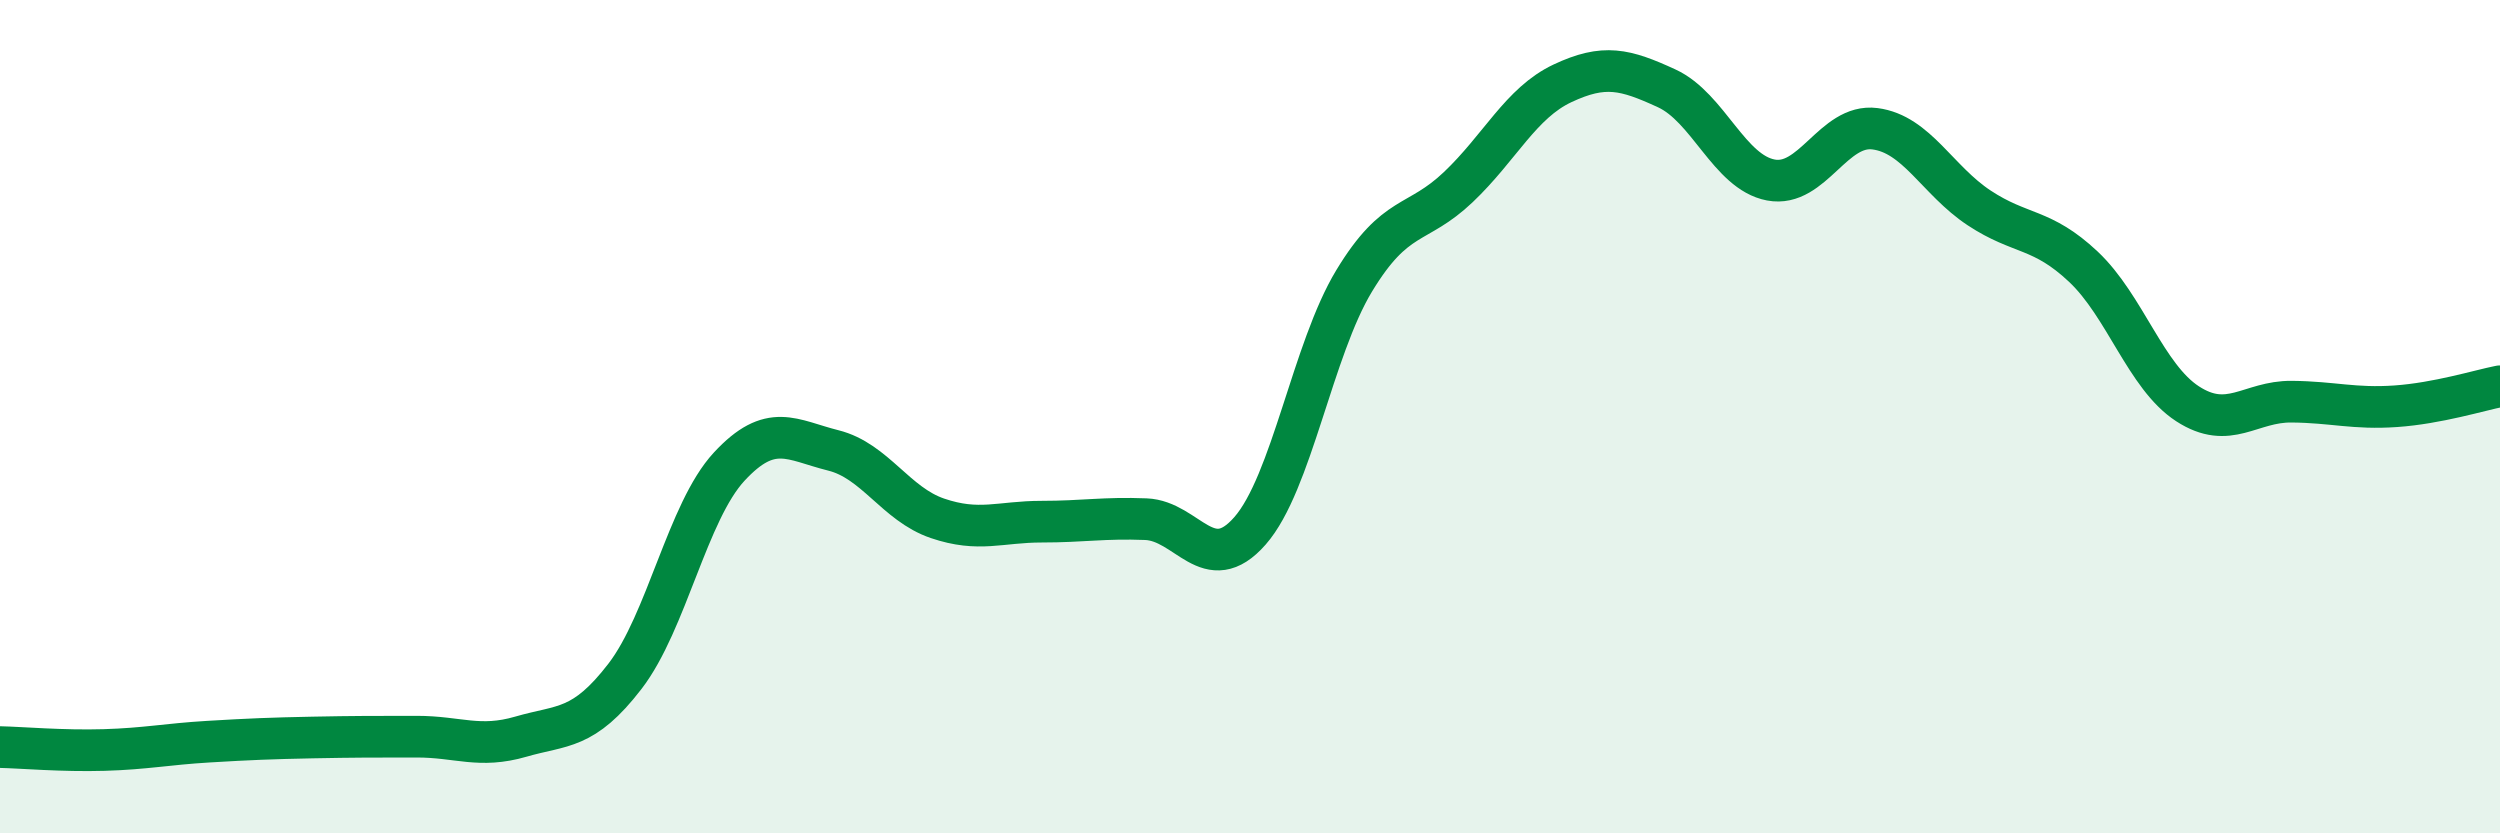 
    <svg width="60" height="20" viewBox="0 0 60 20" xmlns="http://www.w3.org/2000/svg">
      <path
        d="M 0,17.93 C 0.5,17.94 1.5,18.03 2.5,18 C 3.5,17.97 4,17.86 5,17.8 C 6,17.74 6.5,17.72 7.5,17.7 C 8.5,17.68 9,17.68 10,17.68 C 11,17.68 11.5,17.97 12.5,17.68 C 13.5,17.39 14,17.53 15,16.23 C 16,14.93 16.5,12.28 17.5,11.2 C 18.5,10.12 19,10.56 20,10.81 C 21,11.06 21.5,12.1 22.5,12.44 C 23.5,12.78 24,12.52 25,12.52 C 26,12.52 26.5,12.42 27.5,12.46 C 28.5,12.5 29,13.88 30,12.74 C 31,11.6 31.5,8.39 32.5,6.74 C 33.5,5.09 34,5.44 35,4.49 C 36,3.54 36.5,2.47 37.5,2 C 38.5,1.53 39,1.66 40,2.12 C 41,2.58 41.5,4.13 42.5,4.32 C 43.5,4.51 44,2.96 45,3.09 C 46,3.22 46.5,4.33 47.5,4.99 C 48.5,5.65 49,5.46 50,6.4 C 51,7.34 51.5,9.04 52.5,9.69 C 53.5,10.34 54,9.63 55,9.64 C 56,9.65 56.5,9.82 57.5,9.75 C 58.5,9.68 59.5,9.37 60,9.27L60 20L0 20Z"
        fill="#008740"
        opacity="0.1"
        stroke-linecap="round"
        stroke-linejoin="round"
      />
      <path
        d="M 0,17.93 C 0.5,17.94 1.5,18.03 2.5,18 C 3.5,17.97 4,17.86 5,17.8 C 6,17.74 6.5,17.72 7.5,17.7 C 8.5,17.68 9,17.68 10,17.68 C 11,17.68 11.5,17.97 12.5,17.68 C 13.5,17.39 14,17.53 15,16.23 C 16,14.93 16.5,12.28 17.5,11.2 C 18.5,10.12 19,10.56 20,10.81 C 21,11.06 21.5,12.1 22.5,12.44 C 23.5,12.78 24,12.52 25,12.52 C 26,12.52 26.5,12.42 27.5,12.46 C 28.5,12.5 29,13.88 30,12.74 C 31,11.6 31.5,8.39 32.5,6.74 C 33.5,5.09 34,5.44 35,4.49 C 36,3.54 36.5,2.47 37.5,2 C 38.5,1.53 39,1.66 40,2.12 C 41,2.58 41.5,4.13 42.5,4.32 C 43.5,4.51 44,2.96 45,3.09 C 46,3.22 46.5,4.33 47.5,4.99 C 48.5,5.65 49,5.46 50,6.4 C 51,7.34 51.5,9.04 52.5,9.69 C 53.5,10.34 54,9.63 55,9.64 C 56,9.65 56.5,9.82 57.5,9.75 C 58.5,9.68 59.5,9.37 60,9.27"
        stroke="#008740"
        stroke-width="1"
        fill="none"
        stroke-linecap="round"
        stroke-linejoin="round"
      />
    </svg>
  
